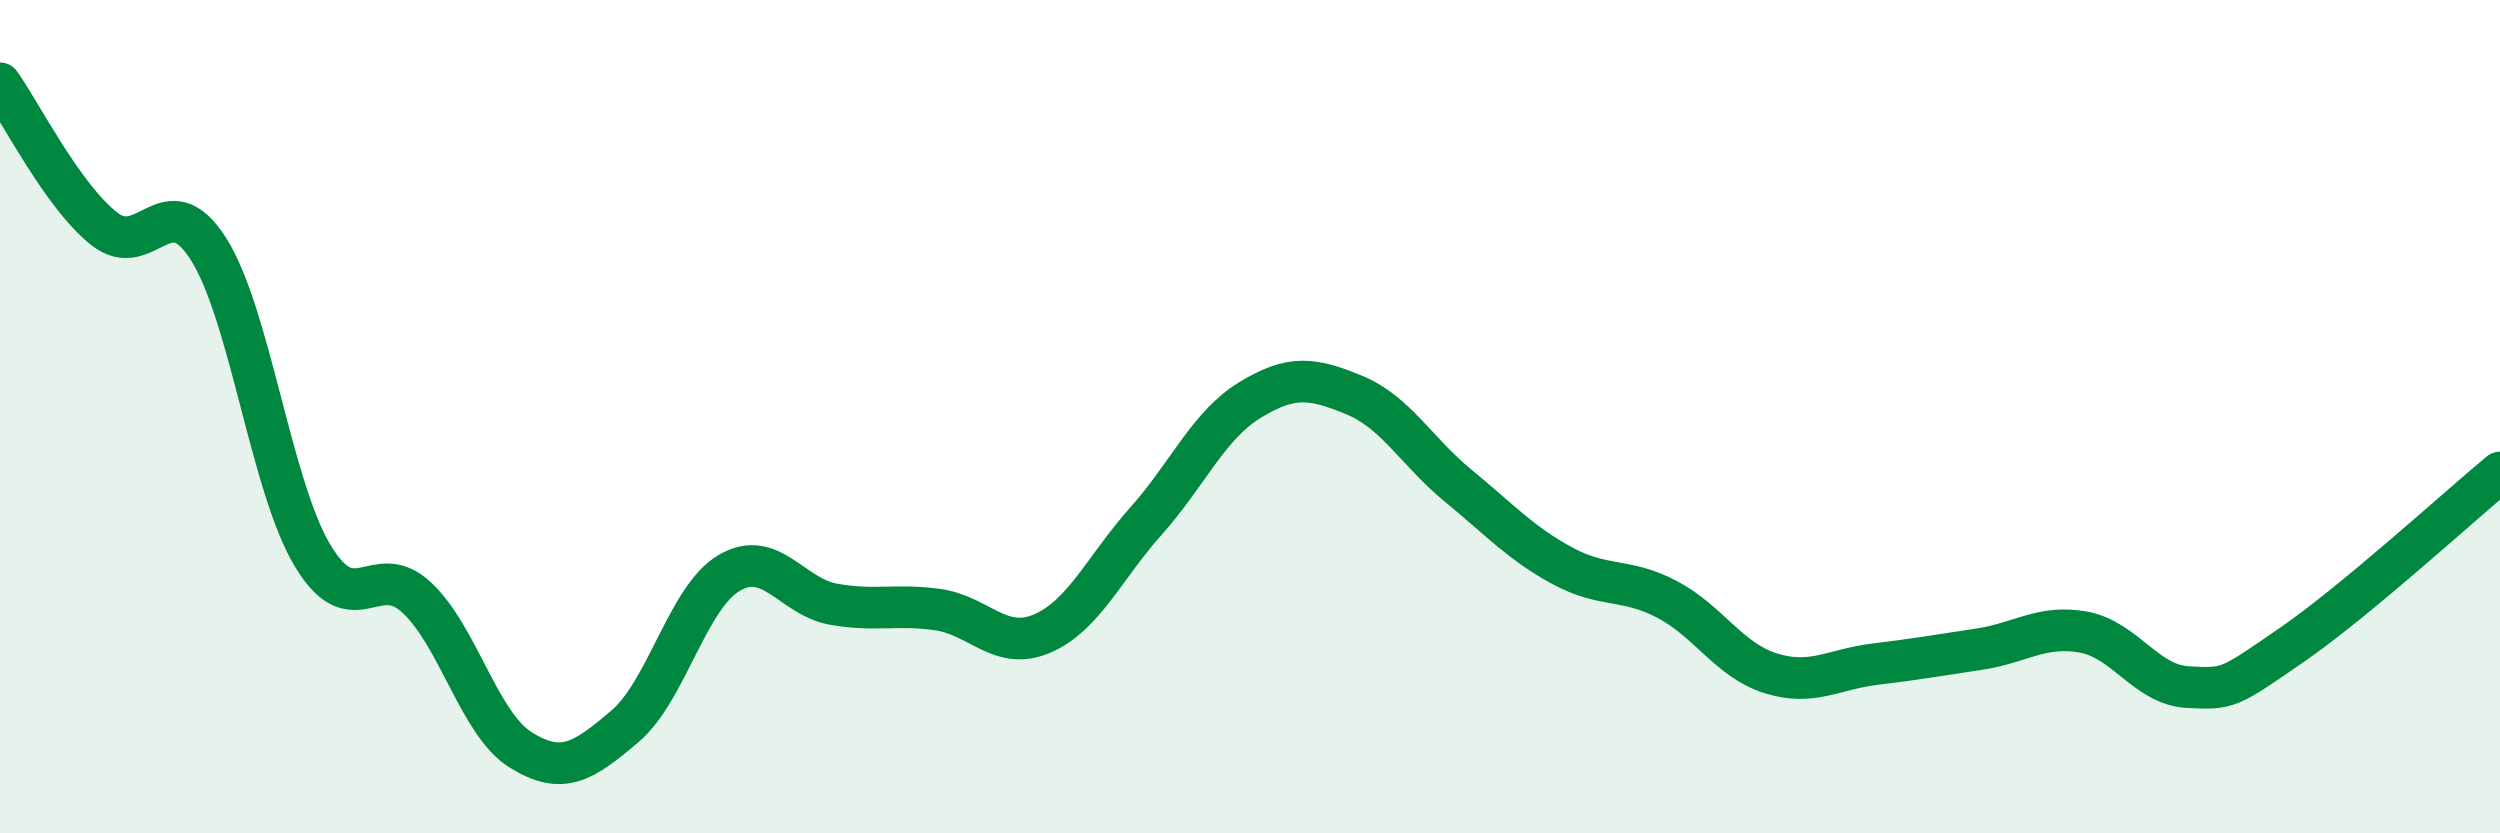 
    <svg width="60" height="20" viewBox="0 0 60 20" xmlns="http://www.w3.org/2000/svg">
      <path
        d="M 0,2 C 0.5,2.7 1.5,4.7 2.5,5.49 C 3.5,6.28 4,4.4 5,5.97 C 6,7.54 6.5,11.66 7.5,13.33 C 8.5,15 9,13.41 10,14.34 C 11,15.27 11.5,17.38 12.5,18 C 13.5,18.62 14,18.28 15,17.43 C 16,16.58 16.5,14.34 17.5,13.75 C 18.5,13.16 19,14.32 20,14.5 C 21,14.68 21.5,14.49 22.5,14.63 C 23.5,14.77 24,15.63 25,15.21 C 26,14.79 26.5,13.63 27.5,12.51 C 28.5,11.39 29,10.21 30,9.6 C 31,8.99 31.5,9.07 32.5,9.48 C 33.5,9.89 34,10.84 35,11.66 C 36,12.48 36.5,13.04 37.5,13.58 C 38.5,14.12 39,13.86 40,14.38 C 41,14.9 41.5,15.85 42.5,16.16 C 43.5,16.47 44,16.06 45,15.94 C 46,15.82 46.5,15.73 47.5,15.58 C 48.5,15.43 49,14.99 50,15.17 C 51,15.35 51.5,16.43 52.5,16.49 C 53.5,16.55 53.5,16.51 55,15.48 C 56.5,14.45 59,12.17 60,11.34L60 20L0 20Z"
        fill="#008740"
        opacity="0.1"
        stroke-linecap="round"
        stroke-linejoin="round"
      />
      <path
        d="M 0,2 C 0.5,2.7 1.5,4.7 2.5,5.49 C 3.5,6.28 4,4.4 5,5.97 C 6,7.54 6.5,11.66 7.5,13.33 C 8.5,15 9,13.41 10,14.34 C 11,15.27 11.5,17.38 12.5,18 C 13.5,18.62 14,18.28 15,17.43 C 16,16.58 16.5,14.34 17.5,13.75 C 18.5,13.16 19,14.32 20,14.5 C 21,14.68 21.5,14.49 22.5,14.63 C 23.5,14.77 24,15.63 25,15.21 C 26,14.79 26.5,13.63 27.5,12.51 C 28.5,11.39 29,10.21 30,9.6 C 31,8.99 31.5,9.07 32.5,9.48 C 33.5,9.89 34,10.84 35,11.66 C 36,12.48 36.5,13.04 37.5,13.58 C 38.5,14.12 39,13.86 40,14.38 C 41,14.9 41.5,15.85 42.5,16.16 C 43.5,16.47 44,16.06 45,15.94 C 46,15.82 46.5,15.73 47.5,15.58 C 48.5,15.43 49,14.99 50,15.17 C 51,15.35 51.5,16.43 52.5,16.49 C 53.5,16.55 53.5,16.51 55,15.48 C 56.5,14.45 59,12.17 60,11.34"
        stroke="#008740"
        stroke-width="1"
        fill="none"
        stroke-linecap="round"
        stroke-linejoin="round"
      />
    </svg>
  